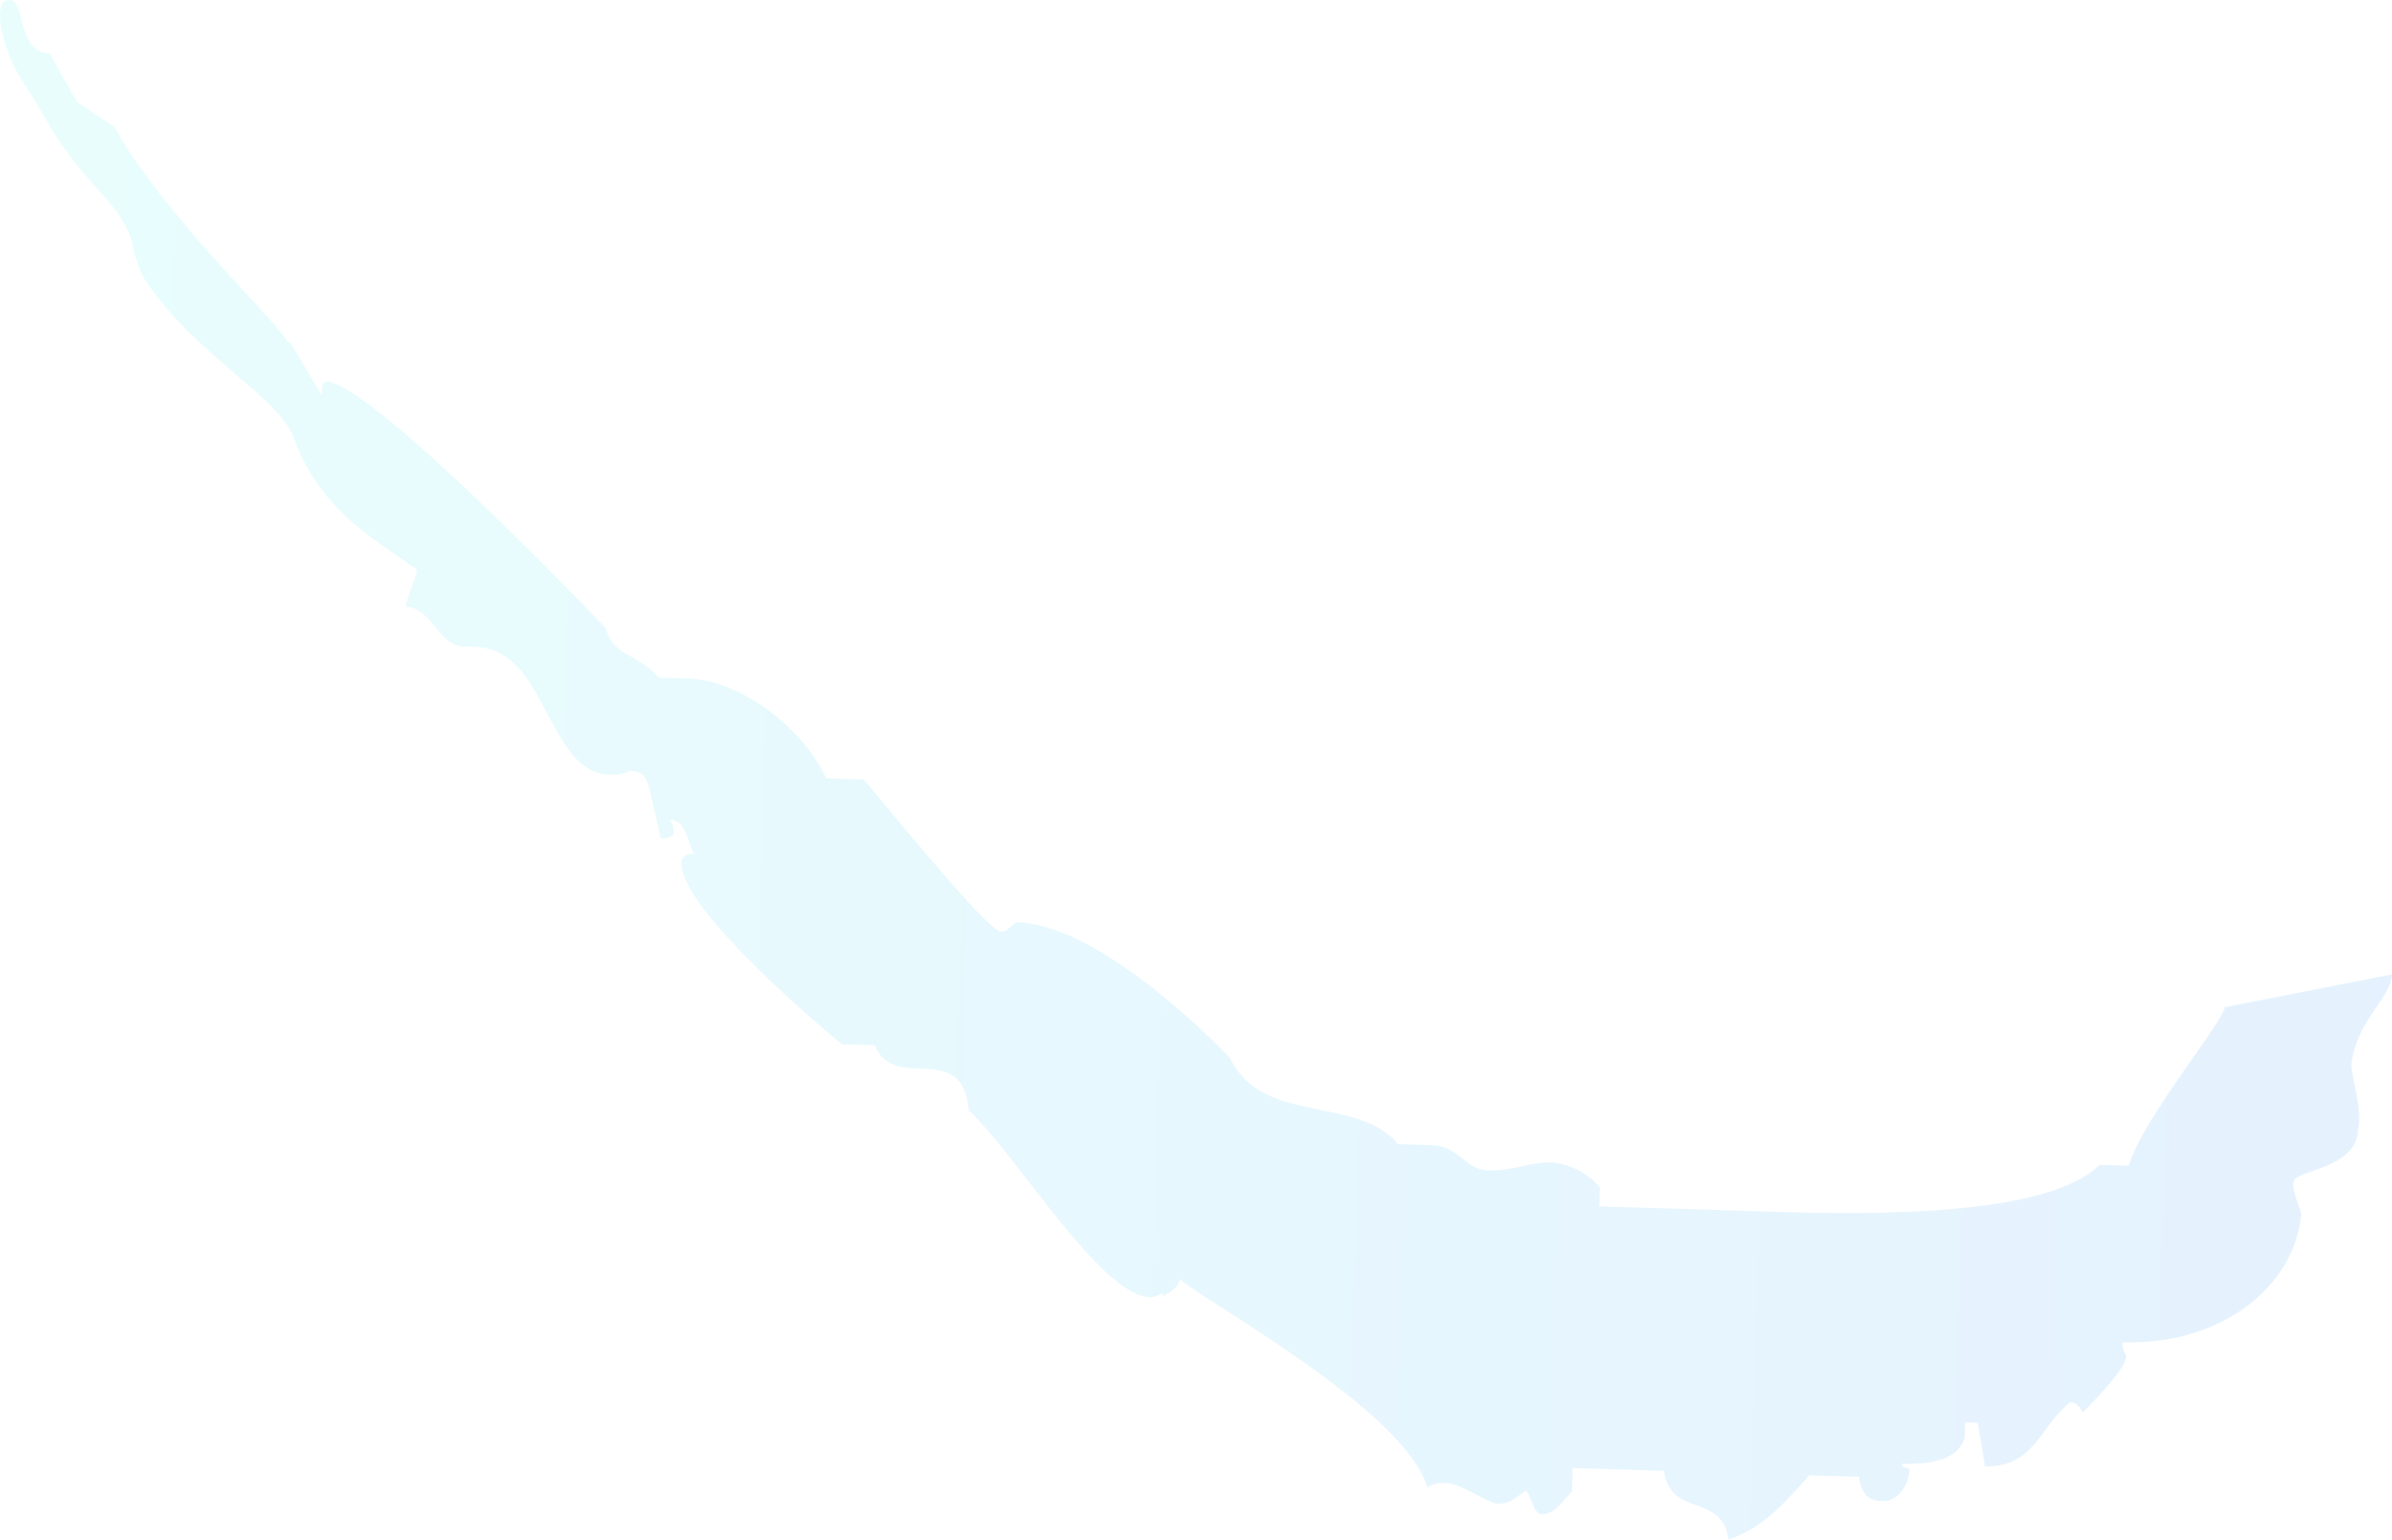 <svg width="1486" height="957" viewBox="0 0 1486 957" fill="none" xmlns="http://www.w3.org/2000/svg">
<path opacity="0.1" d="M1382.16 625.412C1381.89 634.359 1331.1 695.017 1322.38 724.445L1304.31 723.889C1272.5 755.435 1166.44 755.001 1104.41 753.093L993.512 749.681L993.874 737.908C986.345 728.721 973.785 722.678 963.516 722.362C950.783 721.971 939.915 727.764 924.717 727.297C909.519 726.829 907.093 712.142 889.02 711.586L868.482 710.955C843.518 680.491 783.732 699.392 764.058 657.307C764.058 657.307 686.424 574.787 632.204 573.119C629.74 573.043 626.676 579.077 621.747 578.925C613.943 578.685 556.895 508.582 536.671 484.392L513.258 483.672C501.35 456.438 463.328 422.744 427.182 421.632L409.109 421.076C396.825 406.086 381.129 408.432 376.34 390.372C376.34 390.372 231.374 237.905 202.621 237.02C200.978 236.97 200.094 238.985 199.969 243.067L199.882 245.892L180.344 212.767L177.879 212.691C185.683 212.931 102.521 136.369 70.988 78.835L48.024 63.517L30.864 33.293C10.326 32.661 16.255 0.319 5.986 0.004C-1.818 -0.237 0.284 11.612 0.197 14.438C4.711 41.444 17.082 53.609 26.815 71.349C53.694 119.783 79.398 126.23 83.738 158.888L88.305 170.813C117.648 219.323 176.396 247.527 183.375 274.609C200.173 316.606 228.066 332.076 258.646 353.757C261.111 353.832 250.118 377.063 252.582 377.138C268.191 377.618 272.395 401.316 288.004 401.796L295.808 402.036C339.759 403.388 339.862 480.224 378.473 481.411C380.938 481.487 386.277 481.651 391.293 478.977C399.098 479.218 401.475 482.119 403.665 491.142L410.556 521.05C415.896 521.214 418.447 518.465 418.447 518.465C418.563 514.697 417.834 511.69 416.258 509.441C426.527 509.757 426.165 521.53 431.229 530.642C426.027 530.482 423.367 532.285 423.251 536.053C422.426 562.895 500.523 630.346 522.975 648.948L543.513 649.58C555.334 679.639 597.92 645.126 601.884 690.027C631.865 717.817 683.448 805.192 714.665 806.152C716.308 806.203 718.939 805.341 722.556 803.567L722.47 806.392C722.556 803.567 730.361 803.807 733.1 794.935C745.472 807.1 872.86 876.067 886.595 924.097C891.611 921.423 894.486 921.512 899.415 921.663C907.219 921.903 924.93 934.232 929.859 934.384C937.664 934.624 940.215 931.874 948.208 925.992C953.272 935.104 953.098 940.755 958.027 940.907C965.832 941.147 971.036 932.351 976.55 926.864L976.999 912.266L1033.68 914.009C1038.11 943.841 1069.47 926.894 1073.89 956.726C1097.58 948.499 1110.87 930.995 1124.05 916.789L1154.85 917.736C1156.87 932.411 1164.67 932.651 1170.01 932.815C1177.82 933.055 1185.9 924.348 1186.26 912.575C1186.26 912.575 1181.33 912.423 1181.42 909.597C1204.83 910.318 1217.75 904.587 1220.58 892.89L1220.85 883.943L1228.66 884.183L1233.17 911.189C1263.98 912.137 1267.68 885.383 1286.2 871.341C1291.54 871.505 1293.82 877.703 1293.82 877.703C1293.82 877.703 1320.52 851.656 1320.78 843.18C1320.87 840.354 1318.4 840.278 1318.59 834.156C1380.62 836.064 1425.75 798.801 1429.58 754.61C1429.67 751.785 1422.33 736.475 1425.29 733.738C1425.48 727.616 1464.18 725.978 1464.9 702.432C1467.81 687.91 1460.56 669.775 1460.83 660.827C1464.12 634.061 1485.52 620.107 1485.97 605.508L1382.15 625.883L1382.16 625.412Z" fill="url(#paint0_linear_8625_18554)"/>
<defs>
<linearGradient id="paint0_linear_8625_18554" x1="-13.919" y1="461.328" x2="1488.98" y2="507.557" gradientUnits="userSpaceOnUse">
<stop stop-color="#25F4EE"/>
<stop offset="1" stop-color="#007CFF"/>
</linearGradient>
</defs>
</svg>

